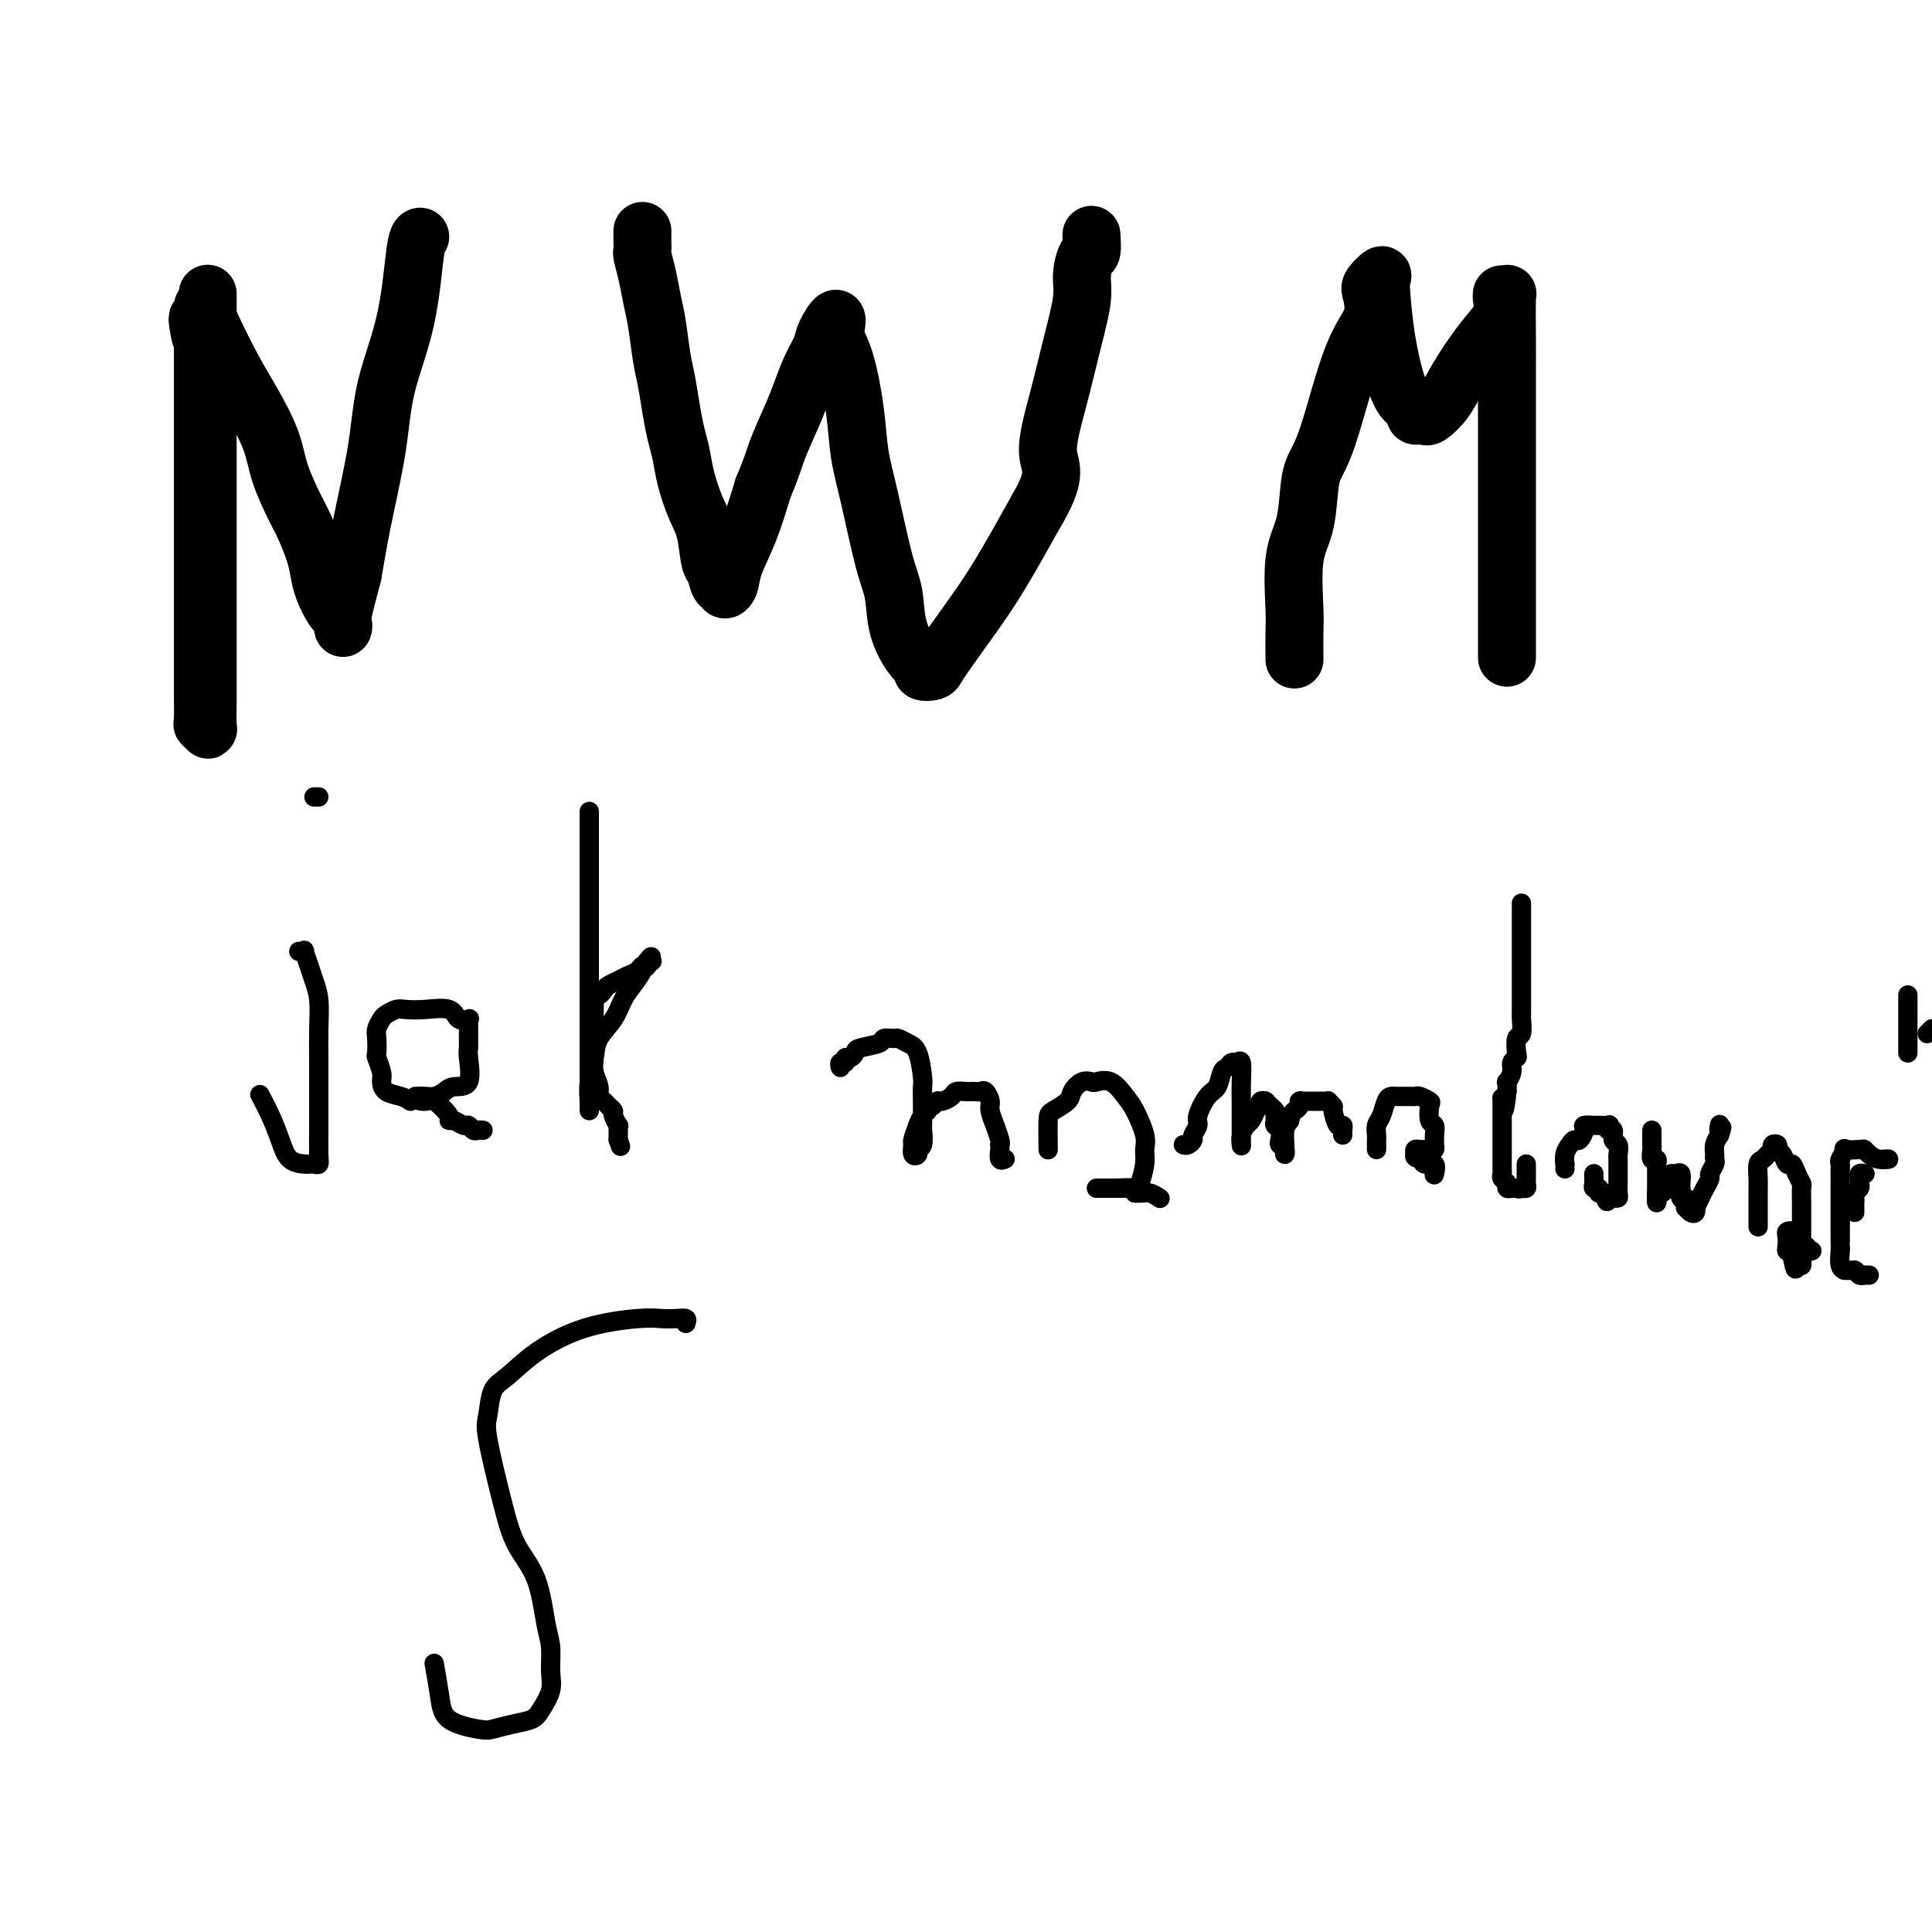 <svg viewBox='0 0 400 400' version='1.1' xmlns='http://www.w3.org/2000/svg' xmlns:xlink='http://www.w3.org/1999/xlink'><g fill='none' stroke='#000000' stroke-width='12' stroke-linecap='round' stroke-linejoin='round'><path d='M43,61c-0.000,-0.163 -0.000,-0.327 0,0c0.000,0.327 0.000,1.143 0,2c-0.000,0.857 -0.000,1.755 0,3c0.000,1.245 0.000,2.839 0,4c-0.000,1.161 -0.000,1.890 0,5c0.000,3.110 0.000,8.603 0,14c-0.000,5.397 -0.000,10.700 0,16c0.000,5.300 0.001,10.598 0,16c-0.001,5.402 -0.004,10.908 0,15c0.004,4.092 0.015,6.772 0,9c-0.015,2.228 -0.057,4.006 0,5c0.057,0.994 0.211,1.203 0,1c-0.211,-0.203 -0.789,-0.819 -1,-1c-0.211,-0.181 -0.057,0.072 0,-1c0.057,-1.072 0.015,-3.469 0,-6c-0.015,-2.531 -0.004,-5.197 0,-8c0.004,-2.803 0.001,-5.742 0,-9c-0.001,-3.258 -0.000,-6.835 0,-10c0.000,-3.165 0.000,-5.918 0,-9c-0.000,-3.082 -0.000,-6.493 0,-10c0.000,-3.507 0.000,-7.111 0,-10c-0.000,-2.889 -0.000,-5.064 0,-7c0.000,-1.936 0.000,-3.632 0,-5c-0.000,-1.368 -0.000,-2.407 0,-3c0.000,-0.593 0.000,-0.741 0,-1c-0.000,-0.259 -0.000,-0.630 0,-1'/><path d='M42,70c-0.093,-12.497 0.174,-3.741 0,-1c-0.174,2.741 -0.789,-0.534 -1,-2c-0.211,-1.466 -0.017,-1.124 0,-1c0.017,0.124 -0.141,0.030 0,0c0.141,-0.030 0.581,0.004 1,0c0.419,-0.004 0.816,-0.047 1,0c0.184,0.047 0.156,0.183 1,2c0.844,1.817 2.562,5.316 4,8c1.438,2.684 2.598,4.555 4,7c1.402,2.445 3.048,5.466 4,8c0.952,2.534 1.211,4.582 2,7c0.789,2.418 2.108,5.205 3,7c0.892,1.795 1.356,2.597 2,4c0.644,1.403 1.468,3.408 2,5c0.532,1.592 0.773,2.773 1,4c0.227,1.227 0.439,2.502 1,4c0.561,1.498 1.471,3.221 2,4c0.529,0.779 0.676,0.614 1,1c0.324,0.386 0.824,1.325 1,2c0.176,0.675 0.026,1.088 0,1c-0.026,-0.088 0.070,-0.678 0,-1c-0.070,-0.322 -0.306,-0.378 0,-2c0.306,-1.622 1.153,-4.811 2,-8'/><path d='M73,119c0.597,-3.294 1.091,-6.529 2,-11c0.909,-4.471 2.233,-10.179 3,-15c0.767,-4.821 0.976,-8.756 2,-13c1.024,-4.244 2.862,-8.797 4,-14c1.138,-5.203 1.576,-11.055 2,-14c0.424,-2.945 0.836,-2.984 1,-3c0.164,-0.016 0.082,-0.008 0,0'/><path d='M133,48c0.002,-0.168 0.003,-0.335 0,0c-0.003,0.335 -0.012,1.173 0,2c0.012,0.827 0.045,1.642 0,2c-0.045,0.358 -0.167,0.258 0,1c0.167,0.742 0.622,2.324 1,4c0.378,1.676 0.679,3.444 1,5c0.321,1.556 0.663,2.898 1,5c0.337,2.102 0.668,4.963 1,7c0.332,2.037 0.666,3.249 1,5c0.334,1.751 0.670,4.040 1,6c0.330,1.960 0.656,3.592 1,5c0.344,1.408 0.708,2.591 1,4c0.292,1.409 0.512,3.044 1,5c0.488,1.956 1.244,4.235 2,6c0.756,1.765 1.513,3.018 2,5c0.487,1.982 0.704,4.693 1,6c0.296,1.307 0.671,1.211 1,2c0.329,0.789 0.611,2.464 1,3c0.389,0.536 0.884,-0.068 1,0c0.116,0.068 -0.146,0.808 0,1c0.146,0.192 0.699,-0.165 1,-1c0.301,-0.835 0.350,-2.148 1,-4c0.650,-1.852 1.900,-4.243 3,-7c1.100,-2.757 2.050,-5.878 3,-9'/><path d='M158,101c1.916,-4.545 2.205,-5.906 3,-8c0.795,-2.094 2.096,-4.919 3,-7c0.904,-2.081 1.413,-3.418 2,-5c0.587,-1.582 1.254,-3.409 2,-5c0.746,-1.591 1.571,-2.947 2,-4c0.429,-1.053 0.460,-1.802 1,-3c0.540,-1.198 1.587,-2.845 2,-3c0.413,-0.155 0.190,1.180 0,2c-0.190,0.820 -0.347,1.124 0,2c0.347,0.876 1.199,2.323 2,5c0.801,2.677 1.553,6.583 2,10c0.447,3.417 0.590,6.344 1,9c0.410,2.656 1.086,5.040 2,9c0.914,3.960 2.067,9.495 3,13c0.933,3.505 1.646,4.981 2,7c0.354,2.019 0.350,4.580 1,7c0.650,2.420 1.953,4.699 3,6c1.047,1.301 1.839,1.625 2,2c0.161,0.375 -0.310,0.802 0,1c0.310,0.198 1.402,0.167 2,0c0.598,-0.167 0.702,-0.470 1,-1c0.298,-0.530 0.791,-1.286 2,-3c1.209,-1.714 3.133,-4.384 5,-7c1.867,-2.616 3.676,-5.176 6,-9c2.324,-3.824 5.162,-8.912 8,-14'/><path d='M215,105c4.084,-7.090 2.295,-8.313 2,-11c-0.295,-2.687 0.904,-6.836 2,-11c1.096,-4.164 2.087,-8.342 3,-12c0.913,-3.658 1.747,-6.795 2,-9c0.253,-2.205 -0.076,-3.478 0,-5c0.076,-1.522 0.556,-3.295 1,-4c0.444,-0.705 0.850,-0.344 1,-1c0.150,-0.656 0.043,-2.330 0,-3c-0.043,-0.670 -0.021,-0.335 0,0'/><path d='M268,136c0.004,0.484 0.008,0.968 0,0c-0.008,-0.968 -0.027,-3.388 0,-5c0.027,-1.612 0.100,-2.416 0,-5c-0.100,-2.584 -0.373,-6.949 0,-10c0.373,-3.051 1.393,-4.786 2,-7c0.607,-2.214 0.801,-4.905 1,-7c0.199,-2.095 0.404,-3.594 1,-5c0.596,-1.406 1.583,-2.718 3,-7c1.417,-4.282 3.263,-11.534 5,-16c1.737,-4.466 3.366,-6.147 4,-8c0.634,-1.853 0.275,-3.879 0,-5c-0.275,-1.121 -0.464,-1.336 0,-2c0.464,-0.664 1.580,-1.777 2,-2c0.420,-0.223 0.142,0.443 0,1c-0.142,0.557 -0.150,1.003 0,3c0.150,1.997 0.456,5.544 1,9c0.544,3.456 1.326,6.821 2,9c0.674,2.179 1.242,3.172 2,4c0.758,0.828 1.707,1.492 2,2c0.293,0.508 -0.070,0.861 0,1c0.070,0.139 0.573,0.066 1,0c0.427,-0.066 0.778,-0.123 1,0c0.222,0.123 0.317,0.428 1,0c0.683,-0.428 1.956,-1.589 3,-3c1.044,-1.411 1.858,-3.072 3,-5c1.142,-1.928 2.612,-4.122 4,-6c1.388,-1.878 2.694,-3.439 4,-5'/><path d='M310,67c1.924,-3.548 1.233,-4.417 1,-5c-0.233,-0.583 -0.010,-0.878 0,-1c0.010,-0.122 -0.193,-0.070 0,0c0.193,0.070 0.784,0.157 1,0c0.216,-0.157 0.058,-0.560 0,1c-0.058,1.560 -0.016,5.081 0,8c0.016,2.919 0.004,5.234 0,8c-0.004,2.766 -0.001,5.982 0,9c0.001,3.018 0.000,5.837 0,9c-0.000,3.163 -0.000,6.668 0,10c0.000,3.332 0.000,6.489 0,9c-0.000,2.511 -0.000,4.374 0,6c0.000,1.626 0.000,3.013 0,4c-0.000,0.987 -0.000,1.574 0,2c0.000,0.426 0.000,0.691 0,1c-0.000,0.309 -0.000,0.663 0,1c0.000,0.337 0.000,0.658 0,1c-0.000,0.342 -0.000,0.705 0,1c0.000,0.295 0.000,0.522 0,1c-0.000,0.478 -0.000,1.206 0,2c0.000,0.794 0.000,1.656 0,2c-0.000,0.344 -0.000,0.172 0,0'/></g>
<g fill='none' stroke='#000000' stroke-width='4' stroke-linecap='round' stroke-linejoin='round'><path d='M62,197c-0.120,-0.019 -0.240,-0.039 0,0c0.240,0.039 0.838,0.136 1,0c0.162,-0.136 -0.114,-0.506 0,0c0.114,0.506 0.619,1.889 1,3c0.381,1.111 0.638,1.951 1,3c0.362,1.049 0.829,2.306 1,4c0.171,1.694 0.046,3.826 0,6c-0.046,2.174 -0.011,4.390 0,7c0.011,2.610 0.000,5.613 0,8c-0.000,2.387 0.011,4.156 0,6c-0.011,1.844 -0.042,3.762 0,5c0.042,1.238 0.159,1.795 0,2c-0.159,0.205 -0.595,0.058 -1,0c-0.405,-0.058 -0.779,-0.027 -1,0c-0.221,0.027 -0.287,0.049 -1,0c-0.713,-0.049 -2.072,-0.168 -3,-1c-0.928,-0.832 -1.424,-2.378 -2,-4c-0.576,-1.622 -1.232,-3.321 -2,-5c-0.768,-1.679 -1.648,-3.337 -2,-4c-0.352,-0.663 -0.176,-0.332 0,0'/><path d='M65,165c0.417,0.000 0.833,0.000 1,0c0.167,0.000 0.083,0.000 0,0'/><path d='M85,228c-0.538,-0.360 -1.076,-0.720 -2,-1c-0.924,-0.280 -2.234,-0.479 -3,-1c-0.766,-0.521 -0.990,-1.365 -1,-2c-0.010,-0.635 0.193,-1.062 0,-2c-0.193,-0.938 -0.780,-2.388 -1,-3c-0.220,-0.612 -0.071,-0.387 0,-1c0.071,-0.613 0.064,-2.063 0,-3c-0.064,-0.937 -0.184,-1.362 0,-2c0.184,-0.638 0.673,-1.491 1,-2c0.327,-0.509 0.494,-0.674 1,-1c0.506,-0.326 1.353,-0.812 2,-1c0.647,-0.188 1.095,-0.079 2,0c0.905,0.079 2.267,0.126 4,0c1.733,-0.126 3.837,-0.425 5,0c1.163,0.425 1.383,1.573 2,2c0.617,0.427 1.630,0.131 2,0c0.370,-0.131 0.099,-0.099 0,0c-0.099,0.099 -0.024,0.265 0,1c0.024,0.735 -0.003,2.038 0,3c0.003,0.962 0.037,1.581 0,2c-0.037,0.419 -0.145,0.638 0,2c0.145,1.362 0.544,3.868 0,5c-0.544,1.132 -2.029,0.892 -3,1c-0.971,0.108 -1.427,0.565 -2,1c-0.573,0.435 -1.261,0.849 -2,1c-0.739,0.151 -1.528,0.041 -2,0c-0.472,-0.041 -0.627,-0.011 -1,0c-0.373,0.011 -0.964,0.003 -1,0c-0.036,-0.003 0.482,-0.002 1,0'/><path d='M87,227c-1.392,0.735 0.126,1.071 1,1c0.874,-0.071 1.102,-0.551 2,0c0.898,0.551 2.464,2.133 3,3c0.536,0.867 0.042,1.021 0,1c-0.042,-0.021 0.370,-0.216 1,0c0.630,0.216 1.479,0.842 2,1c0.521,0.158 0.714,-0.154 1,0c0.286,0.154 0.664,0.773 1,1c0.336,0.227 0.629,0.061 1,0c0.371,-0.061 0.820,-0.017 1,0c0.180,0.017 0.090,0.009 0,0'/><path d='M122,168c-0.000,0.316 -0.000,0.632 0,1c0.000,0.368 0.000,0.789 0,1c-0.000,0.211 -0.000,0.211 0,1c0.000,0.789 0.000,2.367 0,4c-0.000,1.633 -0.000,3.321 0,5c0.000,1.679 0.000,3.349 0,6c-0.000,2.651 -0.000,6.285 0,9c0.000,2.715 0.000,4.513 0,7c-0.000,2.487 -0.000,5.664 0,8c0.000,2.336 0.000,3.832 0,6c-0.000,2.168 -0.000,5.008 0,7c0.000,1.992 0.000,3.135 0,4c-0.000,0.865 -0.001,1.450 0,2c0.001,0.550 0.004,1.064 0,1c-0.004,-0.064 -0.014,-0.705 0,-1c0.014,-0.295 0.052,-0.245 0,-1c-0.052,-0.755 -0.194,-2.316 0,-4c0.194,-1.684 0.723,-3.489 1,-5c0.277,-1.511 0.302,-2.726 1,-4c0.698,-1.274 2.071,-2.608 3,-4c0.929,-1.392 1.416,-2.842 2,-4c0.584,-1.158 1.264,-2.023 2,-3c0.736,-0.977 1.527,-2.066 2,-3c0.473,-0.934 0.627,-1.713 1,-2c0.373,-0.287 0.964,-0.082 1,0c0.036,0.082 -0.482,0.041 -1,0'/><path d='M134,199c1.598,-2.236 0.594,0.174 0,1c-0.594,0.826 -0.779,0.067 -1,0c-0.221,-0.067 -0.479,0.559 -1,1c-0.521,0.441 -1.305,0.696 -2,1c-0.695,0.304 -1.300,0.655 -2,1c-0.700,0.345 -1.494,0.683 -2,1c-0.506,0.317 -0.724,0.613 -1,1c-0.276,0.387 -0.610,0.864 -1,1c-0.390,0.136 -0.837,-0.067 -1,0c-0.163,0.067 -0.044,0.406 0,1c0.044,0.594 0.012,1.443 0,2c-0.012,0.557 -0.003,0.824 0,1c0.003,0.176 -0.000,0.262 0,1c0.000,0.738 0.004,2.126 0,3c-0.004,0.874 -0.016,1.232 0,2c0.016,0.768 0.060,1.946 0,3c-0.060,1.054 -0.224,1.984 0,3c0.224,1.016 0.834,2.118 1,3c0.166,0.882 -0.114,1.544 0,2c0.114,0.456 0.623,0.704 1,1c0.377,0.296 0.623,0.638 1,1c0.377,0.362 0.886,0.742 1,1c0.114,0.258 -0.166,0.394 0,1c0.166,0.606 0.776,1.682 1,2c0.224,0.318 0.060,-0.122 0,0c-0.060,0.122 -0.016,0.806 0,1c0.016,0.194 0.004,-0.102 0,0c-0.004,0.102 -0.001,0.600 0,1c0.001,0.400 0.001,0.700 0,1'/><path d='M128,236c0.833,2.333 0.417,1.167 0,0'/><path d='M174,221c-0.119,-0.455 -0.238,-0.909 0,-1c0.238,-0.091 0.834,0.183 1,0c0.166,-0.183 -0.099,-0.822 0,-1c0.099,-0.178 0.560,0.106 1,0c0.440,-0.106 0.857,-0.603 1,-1c0.143,-0.397 0.012,-0.696 1,-1c0.988,-0.304 3.093,-0.614 4,-1c0.907,-0.386 0.614,-0.847 1,-1c0.386,-0.153 1.452,0.001 2,0c0.548,-0.001 0.578,-0.156 1,0c0.422,0.156 1.238,0.622 2,1c0.762,0.378 1.472,0.666 2,2c0.528,1.334 0.873,3.714 1,5c0.127,1.286 0.035,1.480 0,2c-0.035,0.520 -0.013,1.368 0,3c0.013,1.632 0.019,4.048 0,5c-0.019,0.952 -0.061,0.439 0,1c0.061,0.561 0.227,2.196 0,3c-0.227,0.804 -0.846,0.778 -1,1c-0.154,0.222 0.158,0.691 0,1c-0.158,0.309 -0.785,0.458 -1,0c-0.215,-0.458 -0.016,-1.523 0,-2c0.016,-0.477 -0.150,-0.365 0,-1c0.150,-0.635 0.617,-2.017 1,-3c0.383,-0.983 0.681,-1.567 1,-2c0.319,-0.433 0.660,-0.717 1,-1'/><path d='M192,230c0.638,-1.555 0.733,-0.942 1,-1c0.267,-0.058 0.705,-0.786 1,-1c0.295,-0.214 0.446,0.086 1,0c0.554,-0.086 1.510,-0.559 2,-1c0.490,-0.441 0.512,-0.850 1,-1c0.488,-0.150 1.440,-0.042 2,0c0.560,0.042 0.729,0.018 1,0c0.271,-0.018 0.646,-0.029 1,0c0.354,0.029 0.687,0.097 1,0c0.313,-0.097 0.605,-0.358 1,0c0.395,0.358 0.894,1.336 1,2c0.106,0.664 -0.182,1.015 0,2c0.182,0.985 0.833,2.603 1,3c0.167,0.397 -0.151,-0.428 0,0c0.151,0.428 0.772,2.108 1,3c0.228,0.892 0.065,0.995 0,1c-0.065,0.005 -0.031,-0.090 0,0c0.031,0.090 0.061,0.364 0,1c-0.061,0.636 -0.212,1.634 0,2c0.212,0.366 0.788,0.098 1,0c0.212,-0.098 0.061,-0.028 0,0c-0.061,0.028 -0.030,0.014 0,0'/><path d='M217,238c0.007,0.096 0.015,0.192 0,-1c-0.015,-1.192 -0.051,-3.672 0,-5c0.051,-1.328 0.189,-1.505 1,-2c0.811,-0.495 2.296,-1.309 3,-2c0.704,-0.691 0.628,-1.260 1,-2c0.372,-0.740 1.192,-1.653 2,-2c0.808,-0.347 1.605,-0.128 2,0c0.395,0.128 0.386,0.166 1,0c0.614,-0.166 1.849,-0.536 3,0c1.151,0.536 2.218,1.980 3,3c0.782,1.020 1.278,1.618 2,3c0.722,1.382 1.670,3.547 2,5c0.330,1.453 0.043,2.193 0,3c-0.043,0.807 0.157,1.680 0,3c-0.157,1.320 -0.671,3.086 -1,4c-0.329,0.914 -0.473,0.977 -1,1c-0.527,0.023 -1.436,0.006 -2,0c-0.564,-0.006 -0.783,-0.002 -1,0c-0.217,0.002 -0.433,0.000 -1,0c-0.567,-0.000 -1.484,-0.000 -2,0c-0.516,0.000 -0.632,0.000 -1,0c-0.368,-0.000 -0.988,-0.001 -1,0c-0.012,0.001 0.582,0.003 1,0c0.418,-0.003 0.658,-0.011 1,0c0.342,0.011 0.784,0.041 2,0c1.216,-0.041 3.204,-0.155 4,0c0.796,0.155 0.398,0.577 0,1'/><path d='M235,247c1.488,0.095 2.208,-0.167 3,0c0.792,0.167 1.655,0.762 2,1c0.345,0.238 0.173,0.119 0,0'/><path d='M245,237c0.300,0.097 0.601,0.194 1,0c0.399,-0.194 0.897,-0.679 1,-1c0.103,-0.321 -0.190,-0.479 0,-1c0.190,-0.521 0.863,-1.404 1,-2c0.137,-0.596 -0.262,-0.905 0,-2c0.262,-1.095 1.183,-2.977 2,-4c0.817,-1.023 1.528,-1.187 2,-2c0.472,-0.813 0.705,-2.273 1,-3c0.295,-0.727 0.654,-0.719 1,-1c0.346,-0.281 0.681,-0.851 1,-1c0.319,-0.149 0.621,0.123 1,0c0.379,-0.123 0.834,-0.640 1,0c0.166,0.640 0.045,2.437 0,4c-0.045,1.563 -0.012,2.891 0,4c0.012,1.109 0.003,1.997 0,3c-0.003,1.003 -0.002,2.119 0,3c0.002,0.881 0.003,1.525 0,2c-0.003,0.475 -0.012,0.780 0,1c0.012,0.220 0.045,0.355 0,0c-0.045,-0.355 -0.167,-1.198 0,-2c0.167,-0.802 0.622,-1.562 1,-2c0.378,-0.438 0.679,-0.554 1,-1c0.321,-0.446 0.660,-1.223 1,-2'/><path d='M260,230c0.707,-1.249 0.973,-0.871 1,-1c0.027,-0.129 -0.186,-0.764 0,-1c0.186,-0.236 0.772,-0.074 1,0c0.228,0.074 0.100,0.061 0,0c-0.100,-0.061 -0.170,-0.171 0,0c0.170,0.171 0.580,0.624 1,1c0.420,0.376 0.848,0.677 1,1c0.152,0.323 0.027,0.668 0,1c-0.027,0.332 0.044,0.652 0,1c-0.044,0.348 -0.204,0.723 0,1c0.204,0.277 0.773,0.457 1,1c0.227,0.543 0.113,1.448 0,2c-0.113,0.552 -0.226,0.749 0,1c0.226,0.251 0.792,0.555 1,1c0.208,0.445 0.059,1.031 0,1c-0.059,-0.031 -0.026,-0.678 0,-1c0.026,-0.322 0.045,-0.317 0,-1c-0.045,-0.683 -0.156,-2.052 0,-3c0.156,-0.948 0.578,-1.474 1,-2'/><path d='M267,232c0.317,-1.491 0.611,-1.720 1,-2c0.389,-0.280 0.874,-0.611 1,-1c0.126,-0.389 -0.107,-0.836 0,-1c0.107,-0.164 0.554,-0.044 1,0c0.446,0.044 0.893,0.012 1,0c0.107,-0.012 -0.125,-0.003 0,0c0.125,0.003 0.607,-0.000 1,0c0.393,0.000 0.698,0.004 1,0c0.302,-0.004 0.602,-0.014 1,0c0.398,0.014 0.894,0.054 1,0c0.106,-0.054 -0.178,-0.201 0,0c0.178,0.201 0.818,0.750 1,1c0.182,0.250 -0.095,0.200 0,1c0.095,0.800 0.561,2.449 1,3c0.439,0.551 0.850,0.003 1,0c0.150,-0.003 0.041,0.538 0,1c-0.041,0.462 -0.012,0.846 0,1c0.012,0.154 0.006,0.077 0,0'/><path d='M285,238c0.002,-0.326 0.003,-0.652 0,-1c-0.003,-0.348 -0.012,-0.716 0,-1c0.012,-0.284 0.045,-0.482 0,-1c-0.045,-0.518 -0.167,-1.354 0,-2c0.167,-0.646 0.622,-1.101 1,-2c0.378,-0.899 0.679,-2.241 1,-3c0.321,-0.759 0.663,-0.936 1,-1c0.337,-0.064 0.668,-0.017 1,0c0.332,0.017 0.665,0.004 1,0c0.335,-0.004 0.672,0.003 1,0c0.328,-0.003 0.649,-0.014 1,0c0.351,0.014 0.734,0.053 1,0c0.266,-0.053 0.415,-0.198 1,0c0.585,0.198 1.607,0.739 2,1c0.393,0.261 0.158,0.241 0,1c-0.158,0.759 -0.239,2.297 0,3c0.239,0.703 0.797,0.570 1,1c0.203,0.430 0.051,1.422 0,2c-0.051,0.578 -0.003,0.743 0,1c0.003,0.257 -0.041,0.605 0,1c0.041,0.395 0.165,0.837 0,1c-0.165,0.163 -0.619,0.046 -1,0c-0.381,-0.046 -0.690,-0.023 -1,0c-0.310,0.023 -0.622,0.045 -1,0c-0.378,-0.045 -0.822,-0.156 -1,0c-0.178,0.156 -0.089,0.578 0,1'/><path d='M293,239c-0.421,0.776 0.528,0.716 1,1c0.472,0.284 0.467,0.911 1,1c0.533,0.089 1.605,-0.361 2,0c0.395,0.361 0.113,1.532 0,2c-0.113,0.468 -0.056,0.234 0,0'/><path d='M315,187c0.000,0.303 0.000,0.606 0,1c-0.000,0.394 -0.000,0.880 0,1c0.000,0.120 0.000,-0.125 0,0c-0.000,0.125 -0.000,0.619 0,1c0.000,0.381 0.000,0.649 0,1c-0.000,0.351 -0.000,0.784 0,1c0.000,0.216 0.000,0.215 0,1c-0.000,0.785 -0.000,2.357 0,3c0.000,0.643 0.000,0.357 0,1c-0.000,0.643 -0.000,2.214 0,3c0.000,0.786 0.000,0.788 0,1c-0.000,0.212 -0.000,0.634 0,1c0.000,0.366 0.000,0.674 0,1c-0.000,0.326 -0.000,0.668 0,1c0.000,0.332 0.000,0.653 0,1c-0.000,0.347 -0.000,0.721 0,1c0.000,0.279 0.001,0.464 0,1c-0.001,0.536 -0.004,1.423 0,2c0.004,0.577 0.015,0.845 0,1c-0.015,0.155 -0.055,0.199 0,1c0.055,0.801 0.207,2.361 0,3c-0.207,0.639 -0.772,0.359 -1,1c-0.228,0.641 -0.117,2.204 0,3c0.117,0.796 0.242,0.825 0,1c-0.242,0.175 -0.849,0.497 -1,1c-0.151,0.503 0.155,1.186 0,2c-0.155,0.814 -0.773,1.758 -1,2c-0.227,0.242 -0.065,-0.216 0,0c0.065,0.216 0.032,1.108 0,2'/><path d='M312,226c-0.691,6.500 -0.917,3.251 -1,2c-0.083,-1.251 -0.022,-0.503 0,0c0.022,0.503 0.006,0.761 0,1c-0.006,0.239 -0.002,0.459 0,1c0.002,0.541 0.000,1.402 0,2c-0.000,0.598 -0.000,0.934 0,1c0.000,0.066 0.000,-0.136 0,0c-0.000,0.136 -0.000,0.610 0,1c0.000,0.390 0.000,0.695 0,1c-0.000,0.305 -0.000,0.610 0,1c0.000,0.390 0.000,0.864 0,1c-0.000,0.136 -0.000,-0.066 0,0c0.000,0.066 0.000,0.399 0,1c-0.000,0.601 -0.001,1.471 0,2c0.001,0.529 0.004,0.719 0,1c-0.004,0.281 -0.016,0.653 0,1c0.016,0.347 0.060,0.667 0,1c-0.060,0.333 -0.223,0.678 0,1c0.223,0.322 0.833,0.623 1,1c0.167,0.377 -0.109,0.832 0,1c0.109,0.168 0.603,0.048 1,0c0.397,-0.048 0.699,-0.024 1,0'/><path d='M314,246c0.630,0.297 0.705,0.038 1,0c0.295,-0.038 0.811,0.145 1,0c0.189,-0.145 0.051,-0.617 0,-1c-0.051,-0.383 -0.014,-0.677 0,-1c0.014,-0.323 0.004,-0.674 0,-1c-0.004,-0.326 -0.001,-0.626 0,-1c0.001,-0.374 0.000,-0.821 0,-1c-0.000,-0.179 -0.000,-0.089 0,0'/><path d='M324,242c-0.006,-0.470 -0.013,-0.939 0,-1c0.013,-0.061 0.045,0.287 0,0c-0.045,-0.287 -0.165,-1.208 0,-2c0.165,-0.792 0.617,-1.456 1,-2c0.383,-0.544 0.698,-0.969 1,-1c0.302,-0.031 0.590,0.331 1,0c0.410,-0.331 0.940,-1.356 1,-2c0.060,-0.644 -0.352,-0.906 0,-1c0.352,-0.094 1.466,-0.021 2,0c0.534,0.021 0.487,-0.010 1,0c0.513,0.010 1.587,0.062 2,0c0.413,-0.062 0.167,-0.239 0,0c-0.167,0.239 -0.255,0.894 0,1c0.255,0.106 0.853,-0.338 1,0c0.147,0.338 -0.157,1.459 0,2c0.157,0.541 0.774,0.501 1,1c0.226,0.499 0.060,1.538 0,2c-0.060,0.462 -0.015,0.348 0,1c0.015,0.652 0.001,2.070 0,3c-0.001,0.930 0.011,1.374 0,2c-0.011,0.626 -0.044,1.436 0,2c0.044,0.564 0.166,0.883 0,1c-0.166,0.117 -0.619,0.034 -1,0c-0.381,-0.034 -0.691,-0.017 -1,0'/><path d='M333,248c-0.316,1.922 -0.607,-0.273 -1,-1c-0.393,-0.727 -0.890,0.013 -1,0c-0.110,-0.013 0.167,-0.778 0,-1c-0.167,-0.222 -0.777,0.098 -1,0c-0.223,-0.098 -0.060,-0.614 0,-1c0.060,-0.386 0.016,-0.642 0,-1c-0.016,-0.358 -0.005,-0.816 0,-1c0.005,-0.184 0.002,-0.092 0,0'/><path d='M342,234c0.000,0.341 0.000,0.681 0,1c-0.000,0.319 -0.001,0.615 0,1c0.001,0.385 0.004,0.859 0,1c-0.004,0.141 -0.015,-0.050 0,0c0.015,0.050 0.057,0.341 0,1c-0.057,0.659 -0.211,1.686 0,2c0.211,0.314 0.789,-0.085 1,0c0.211,0.085 0.057,0.654 0,1c-0.057,0.346 -0.015,0.470 0,1c0.015,0.530 0.004,1.466 0,2c-0.004,0.534 -0.001,0.668 0,1c0.001,0.332 0.000,0.864 0,1c-0.000,0.136 -0.000,-0.124 0,0c0.000,0.124 0.000,0.631 0,1c-0.000,0.369 -0.000,0.599 0,1c0.000,0.401 0.000,0.972 0,1c-0.000,0.028 -0.000,-0.486 0,-1'/><path d='M343,248c0.112,1.921 -0.110,-0.276 0,-1c0.110,-0.724 0.550,0.027 1,0c0.450,-0.027 0.908,-0.830 1,-1c0.092,-0.170 -0.182,0.292 0,0c0.182,-0.292 0.819,-1.340 1,-2c0.181,-0.660 -0.095,-0.933 0,-1c0.095,-0.067 0.562,0.071 1,0c0.438,-0.071 0.849,-0.351 1,0c0.151,0.351 0.043,1.334 0,2c-0.043,0.666 -0.022,1.013 0,1c0.022,-0.013 0.044,-0.388 0,0c-0.044,0.388 -0.156,1.539 0,2c0.156,0.461 0.578,0.230 1,0'/><path d='M349,248c0.461,0.935 0.113,0.774 0,1c-0.113,0.226 0.008,0.841 0,1c-0.008,0.159 -0.147,-0.138 0,0c0.147,0.138 0.578,0.710 1,1c0.422,0.290 0.834,0.296 1,0c0.166,-0.296 0.087,-0.895 0,-1c-0.087,-0.105 -0.182,0.285 0,0c0.182,-0.285 0.641,-1.246 1,-2c0.359,-0.754 0.618,-1.301 1,-2c0.382,-0.699 0.887,-1.548 1,-2c0.113,-0.452 -0.167,-0.505 0,-1c0.167,-0.495 0.779,-1.431 1,-2c0.221,-0.569 0.049,-0.771 0,-1c-0.049,-0.229 0.025,-0.485 0,-1c-0.025,-0.515 -0.150,-1.290 0,-2c0.150,-0.710 0.575,-1.355 1,-2'/><path d='M356,235c0.929,-2.643 0.250,-1.250 0,-1c-0.250,0.250 -0.071,-0.643 0,-1c0.071,-0.357 0.036,-0.179 0,0'/><path d='M364,254c-0.000,-0.331 -0.000,-0.661 0,-1c0.000,-0.339 0.000,-0.685 0,-1c-0.000,-0.315 -0.000,-0.598 0,-1c0.000,-0.402 0.000,-0.921 0,-1c-0.000,-0.079 -0.001,0.284 0,0c0.001,-0.284 0.003,-1.214 0,-2c-0.003,-0.786 -0.012,-1.429 0,-2c0.012,-0.571 0.046,-1.070 0,-2c-0.046,-0.930 -0.171,-2.291 0,-3c0.171,-0.709 0.638,-0.765 1,-1c0.362,-0.235 0.618,-0.648 1,-1c0.382,-0.352 0.890,-0.643 1,-1c0.110,-0.357 -0.178,-0.781 0,-1c0.178,-0.219 0.821,-0.232 1,0c0.179,0.232 -0.107,0.709 0,1c0.107,0.291 0.607,0.397 1,1c0.393,0.603 0.680,1.703 1,2c0.320,0.297 0.674,-0.210 1,0c0.326,0.210 0.623,1.139 1,2c0.377,0.861 0.833,1.656 1,2c0.167,0.344 0.045,0.237 0,1c-0.045,0.763 -0.012,2.396 0,3c0.012,0.604 0.003,0.179 0,1c-0.003,0.821 -0.000,2.889 0,4c0.000,1.111 -0.003,1.264 0,2c0.003,0.736 0.011,2.053 0,3c-0.011,0.947 -0.041,1.524 0,2c0.041,0.476 0.155,0.850 0,1c-0.155,0.150 -0.577,0.075 -1,0'/><path d='M372,262c-0.321,2.074 -0.623,-0.740 -1,-2c-0.377,-1.260 -0.829,-0.966 -1,-1c-0.171,-0.034 -0.061,-0.397 0,-1c0.061,-0.603 0.073,-1.445 0,-2c-0.073,-0.555 -0.231,-0.824 0,-1c0.231,-0.176 0.851,-0.258 1,0c0.149,0.258 -0.171,0.858 0,1c0.171,0.142 0.835,-0.173 1,0c0.165,0.173 -0.167,0.835 0,1c0.167,0.165 0.833,-0.166 1,0c0.167,0.166 -0.165,0.829 0,1c0.165,0.171 0.828,-0.150 1,0c0.172,0.150 -0.146,0.771 0,1c0.146,0.229 0.756,0.065 1,0c0.244,-0.065 0.122,-0.033 0,0'/><path d='M386,243c0.114,0.024 0.228,0.048 0,0c-0.228,-0.048 -0.797,-0.168 -1,0c-0.203,0.168 -0.040,0.622 0,1c0.040,0.378 -0.042,0.678 0,1c0.042,0.322 0.207,0.665 0,1c-0.207,0.335 -0.788,0.664 -1,1c-0.212,0.336 -0.057,0.681 0,1c0.057,0.319 0.015,0.611 0,1c-0.015,0.389 -0.004,0.874 0,1c0.004,0.126 0.001,-0.107 0,0c-0.001,0.107 -0.001,0.553 0,1'/><path d='M390,240c0.596,-0.022 1.192,-0.045 1,0c-0.192,0.045 -1.173,0.156 -2,0c-0.827,-0.156 -1.499,-0.579 -2,-1c-0.501,-0.421 -0.832,-0.838 -1,-1c-0.168,-0.162 -0.175,-0.068 -1,0c-0.825,0.068 -2.470,0.111 -3,0c-0.530,-0.111 0.054,-0.377 0,0c-0.054,0.377 -0.747,1.397 -1,2c-0.253,0.603 -0.068,0.787 0,1c0.068,0.213 0.018,0.453 0,1c-0.018,0.547 -0.005,1.400 0,2c0.005,0.600 0.001,0.945 0,2c-0.001,1.055 -0.000,2.820 0,4c0.000,1.180 -0.001,1.777 0,3c0.001,1.223 0.004,3.074 0,4c-0.004,0.926 -0.015,0.928 0,1c0.015,0.072 0.055,0.216 0,1c-0.055,0.784 -0.205,2.210 0,3c0.205,0.790 0.766,0.944 1,1c0.234,0.056 0.140,0.015 0,0c-0.140,-0.015 -0.326,-0.004 0,0c0.326,0.004 1.163,0.002 2,0'/><path d='M384,263c0.626,0.381 0.690,0.834 1,1c0.310,0.166 0.867,0.044 1,0c0.133,-0.044 -0.156,-0.012 0,0c0.156,0.012 0.759,0.003 1,0c0.241,-0.003 0.121,-0.002 0,0'/><path d='M399,214c0.000,0.000 1.000,-1.000 1,-1'/><path d='M395,218c0.000,-0.839 0.000,-1.678 0,-2c0.000,-0.322 0.000,-0.128 0,-1c0.000,-0.872 0.000,-2.812 0,-4c0.000,-1.188 0.000,-1.625 0,-2c0.000,-0.375 0.000,-0.688 0,-1c0.000,-0.312 0.000,-0.622 0,-1c0.000,-0.378 0.000,-0.822 0,-1c0.000,-0.178 0.000,-0.089 0,0'/><path d='M142,274c0.157,-0.421 0.314,-0.841 0,-1c-0.314,-0.159 -1.100,-0.056 -2,0c-0.900,0.056 -1.914,0.067 -3,0c-1.086,-0.067 -2.245,-0.211 -5,0c-2.755,0.211 -7.105,0.777 -11,2c-3.895,1.223 -7.333,3.102 -10,5c-2.667,1.898 -4.562,3.814 -6,5c-1.438,1.186 -2.420,1.642 -3,3c-0.580,1.358 -0.759,3.618 -1,5c-0.241,1.382 -0.545,1.885 0,5c0.545,3.115 1.940,8.842 3,13c1.060,4.158 1.786,6.748 3,9c1.214,2.252 2.915,4.166 4,7c1.085,2.834 1.552,6.587 2,9c0.448,2.413 0.876,3.487 1,5c0.124,1.513 -0.055,3.466 0,5c0.055,1.534 0.345,2.649 0,4c-0.345,1.351 -1.324,2.937 -2,4c-0.676,1.063 -1.050,1.601 -2,2c-0.950,0.399 -2.478,0.658 -4,1c-1.522,0.342 -3.038,0.767 -4,1c-0.962,0.233 -1.368,0.275 -3,0c-1.632,-0.275 -4.489,-0.868 -6,-2c-1.511,-1.132 -1.676,-2.805 -2,-5c-0.324,-2.195 -0.807,-4.913 -1,-6c-0.193,-1.087 -0.097,-0.544 0,0'/></g>
</svg>